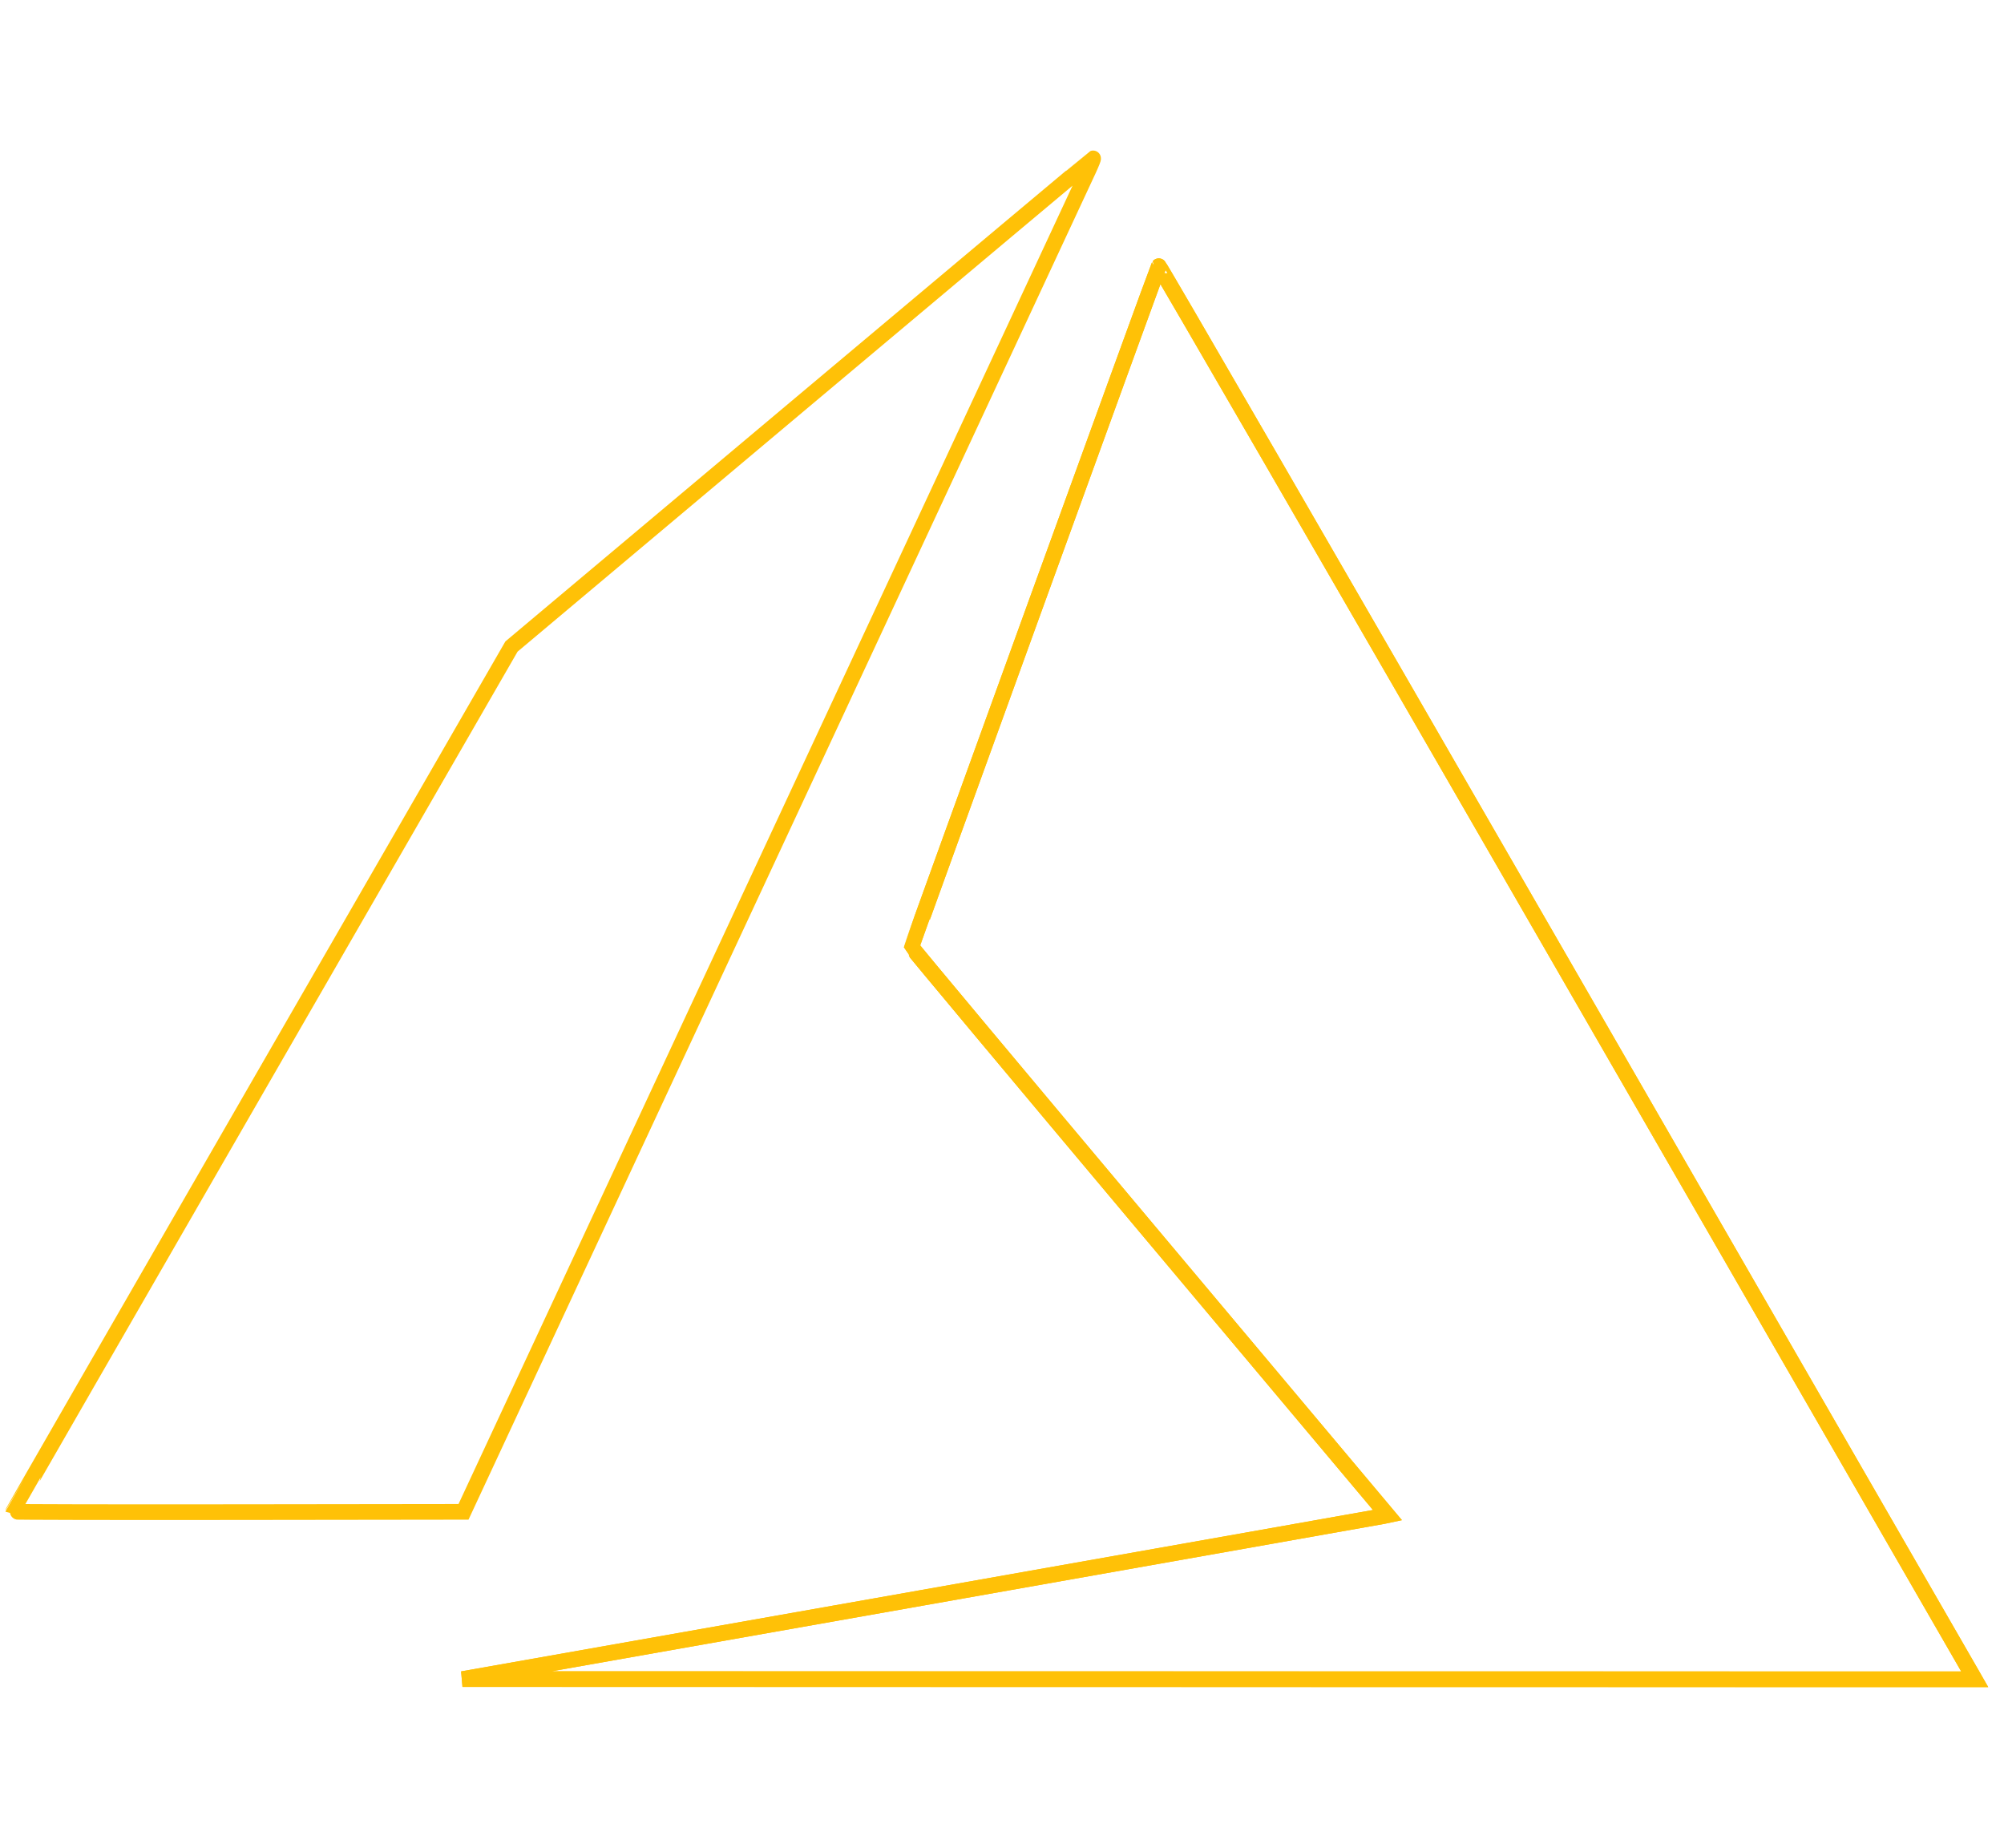 <svg width="128" height="118" viewBox="0 0 128 118" fill="none" xmlns="http://www.w3.org/2000/svg">
<path d="M58.805 102.055C74.901 99.209 88.196 96.854 88.349 96.821L88.626 96.762L73.43 78.67C65.071 68.72 58.233 60.54 58.233 60.492C58.233 60.403 73.925 17.153 74.013 16.999C74.042 16.947 84.721 35.401 99.899 61.73C114.109 86.381 125.824 106.705 125.933 106.895L126.131 107.242L77.834 107.236L29.538 107.229L58.805 102.055ZM0.844 96.537C0.844 96.512 8.004 84.071 16.756 68.89L32.669 41.289L51.213 25.713C61.412 17.146 69.784 10.126 69.818 10.114C69.851 10.101 69.717 10.439 69.52 10.865C69.322 11.291 60.261 30.744 49.383 54.093L29.606 96.548L15.225 96.566C7.315 96.576 0.844 96.563 0.844 96.537Z" stroke="#FFC107"/>
<path d="M58.805 102.056C74.902 99.21 88.197 96.855 88.349 96.823L88.627 96.764L73.43 78.671C65.072 68.721 58.234 60.541 58.234 60.494C58.234 60.404 73.925 17.154 74.014 17C74.043 16.949 84.722 35.402 99.9 61.731C114.109 86.382 125.825 106.706 125.933 106.897L126.131 107.243L77.835 107.237L29.539 107.231L58.805 102.056Z" stroke="#FFC107"/>
</svg>
